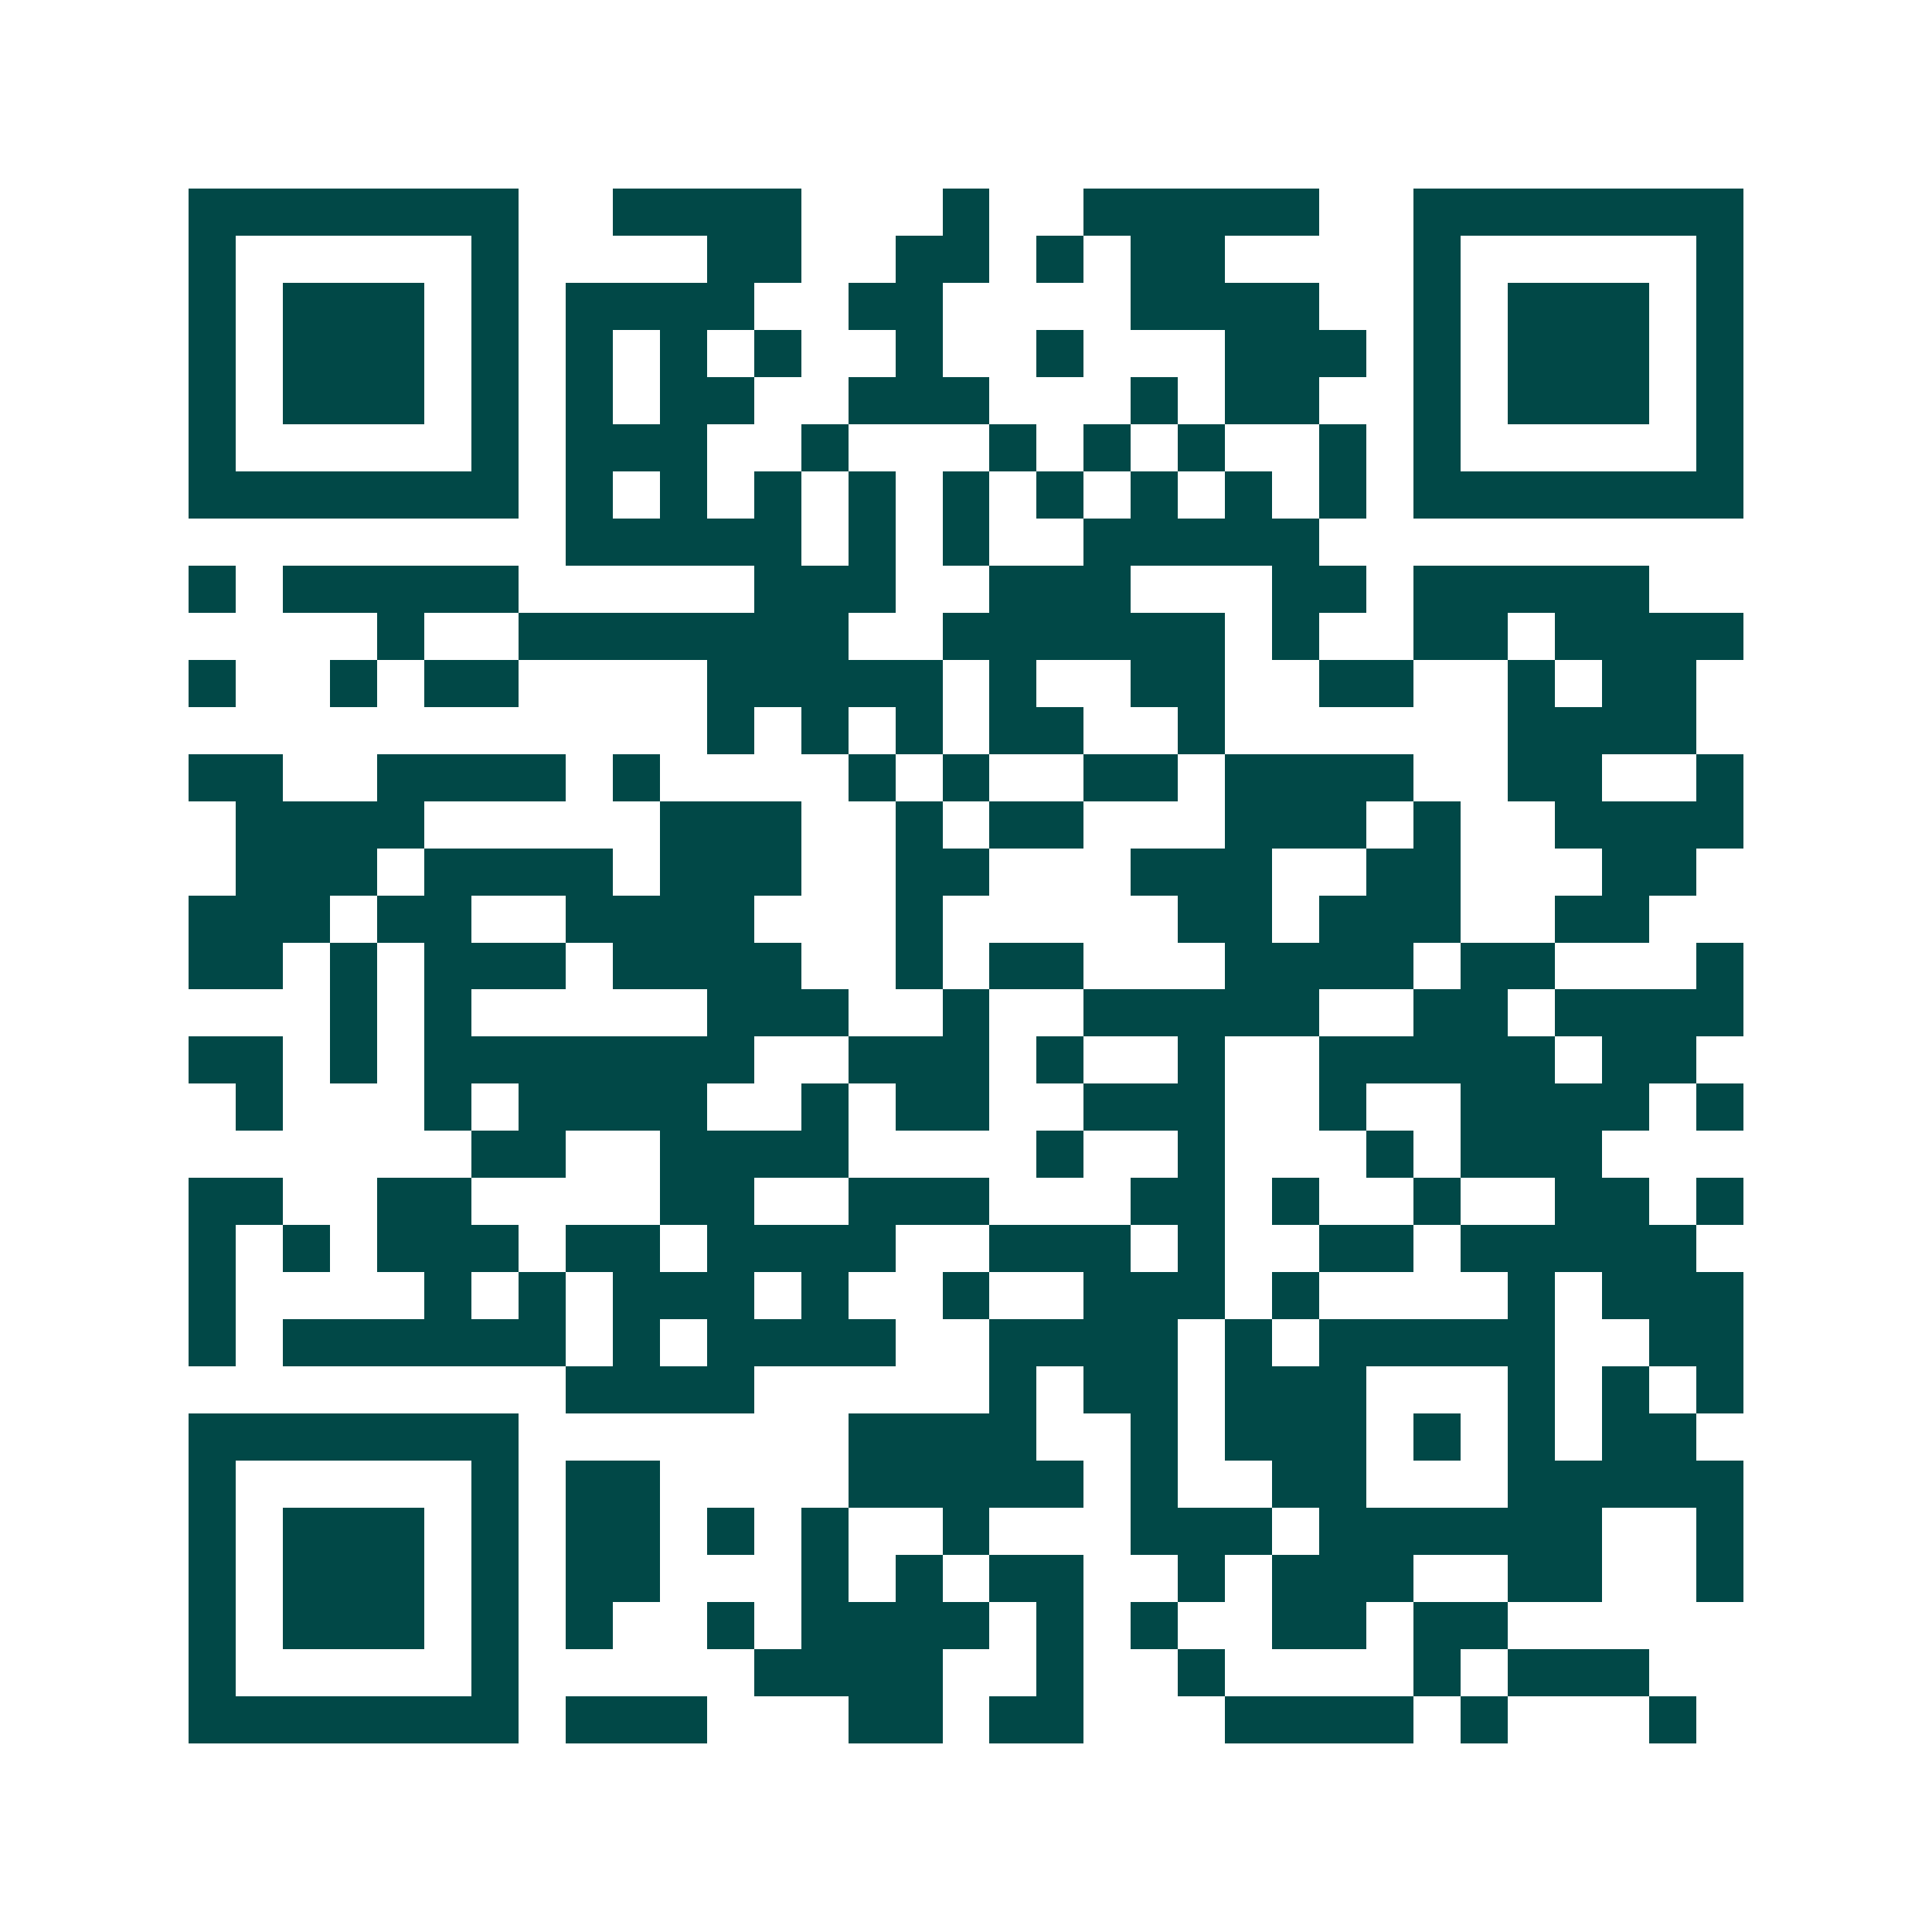 <svg xmlns="http://www.w3.org/2000/svg" width="200" height="200" viewBox="0 0 41 41" shape-rendering="crispEdges"><path fill="#ffffff" d="M0 0h41v41H0z"/><path stroke="#014847" d="M4 4.5h7m2 0h4m3 0h1m2 0h5m2 0h7M4 5.5h1m5 0h1m4 0h2m2 0h2m1 0h1m1 0h2m4 0h1m5 0h1M4 6.5h1m1 0h3m1 0h1m1 0h4m2 0h2m4 0h4m2 0h1m1 0h3m1 0h1M4 7.5h1m1 0h3m1 0h1m1 0h1m1 0h1m1 0h1m2 0h1m2 0h1m3 0h3m1 0h1m1 0h3m1 0h1M4 8.5h1m1 0h3m1 0h1m1 0h1m1 0h2m2 0h3m3 0h1m1 0h2m2 0h1m1 0h3m1 0h1M4 9.5h1m5 0h1m1 0h3m2 0h1m3 0h1m1 0h1m1 0h1m2 0h1m1 0h1m5 0h1M4 10.5h7m1 0h1m1 0h1m1 0h1m1 0h1m1 0h1m1 0h1m1 0h1m1 0h1m1 0h1m1 0h7M12 11.5h5m1 0h1m1 0h1m2 0h5M4 12.5h1m1 0h5m5 0h3m2 0h3m3 0h2m1 0h5M8 13.5h1m2 0h7m2 0h6m1 0h1m2 0h2m1 0h4M4 14.5h1m2 0h1m1 0h2m4 0h5m1 0h1m2 0h2m2 0h2m2 0h1m1 0h2M15 15.5h1m1 0h1m1 0h1m1 0h2m2 0h1m6 0h4M4 16.5h2m2 0h4m1 0h1m4 0h1m1 0h1m2 0h2m1 0h4m2 0h2m2 0h1M5 17.5h4m5 0h3m2 0h1m1 0h2m3 0h3m1 0h1m2 0h4M5 18.5h3m1 0h4m1 0h3m2 0h2m3 0h3m2 0h2m3 0h2M4 19.5h3m1 0h2m2 0h4m3 0h1m5 0h2m1 0h3m2 0h2M4 20.5h2m1 0h1m1 0h3m1 0h4m2 0h1m1 0h2m3 0h4m1 0h2m3 0h1M7 21.5h1m1 0h1m5 0h3m2 0h1m2 0h5m2 0h2m1 0h4M4 22.5h2m1 0h1m1 0h7m2 0h3m1 0h1m2 0h1m2 0h5m1 0h2M5 23.5h1m3 0h1m1 0h4m2 0h1m1 0h2m2 0h3m2 0h1m2 0h4m1 0h1M10 24.5h2m2 0h4m4 0h1m2 0h1m3 0h1m1 0h3M4 25.5h2m2 0h2m4 0h2m2 0h3m3 0h2m1 0h1m2 0h1m2 0h2m1 0h1M4 26.5h1m1 0h1m1 0h3m1 0h2m1 0h4m2 0h3m1 0h1m2 0h2m1 0h5M4 27.5h1m4 0h1m1 0h1m1 0h3m1 0h1m2 0h1m2 0h3m1 0h1m4 0h1m1 0h3M4 28.5h1m1 0h6m1 0h1m1 0h4m2 0h4m1 0h1m1 0h5m2 0h2M12 29.5h4m5 0h1m1 0h2m1 0h3m3 0h1m1 0h1m1 0h1M4 30.5h7m7 0h4m2 0h1m1 0h3m1 0h1m1 0h1m1 0h2M4 31.5h1m5 0h1m1 0h2m4 0h5m1 0h1m2 0h2m3 0h5M4 32.5h1m1 0h3m1 0h1m1 0h2m1 0h1m1 0h1m2 0h1m3 0h3m1 0h6m2 0h1M4 33.5h1m1 0h3m1 0h1m1 0h2m3 0h1m1 0h1m1 0h2m2 0h1m1 0h3m2 0h2m2 0h1M4 34.5h1m1 0h3m1 0h1m1 0h1m2 0h1m1 0h4m1 0h1m1 0h1m2 0h2m1 0h2M4 35.5h1m5 0h1m5 0h4m2 0h1m2 0h1m4 0h1m1 0h3M4 36.5h7m1 0h3m3 0h2m1 0h2m3 0h4m1 0h1m3 0h1"/></svg>
